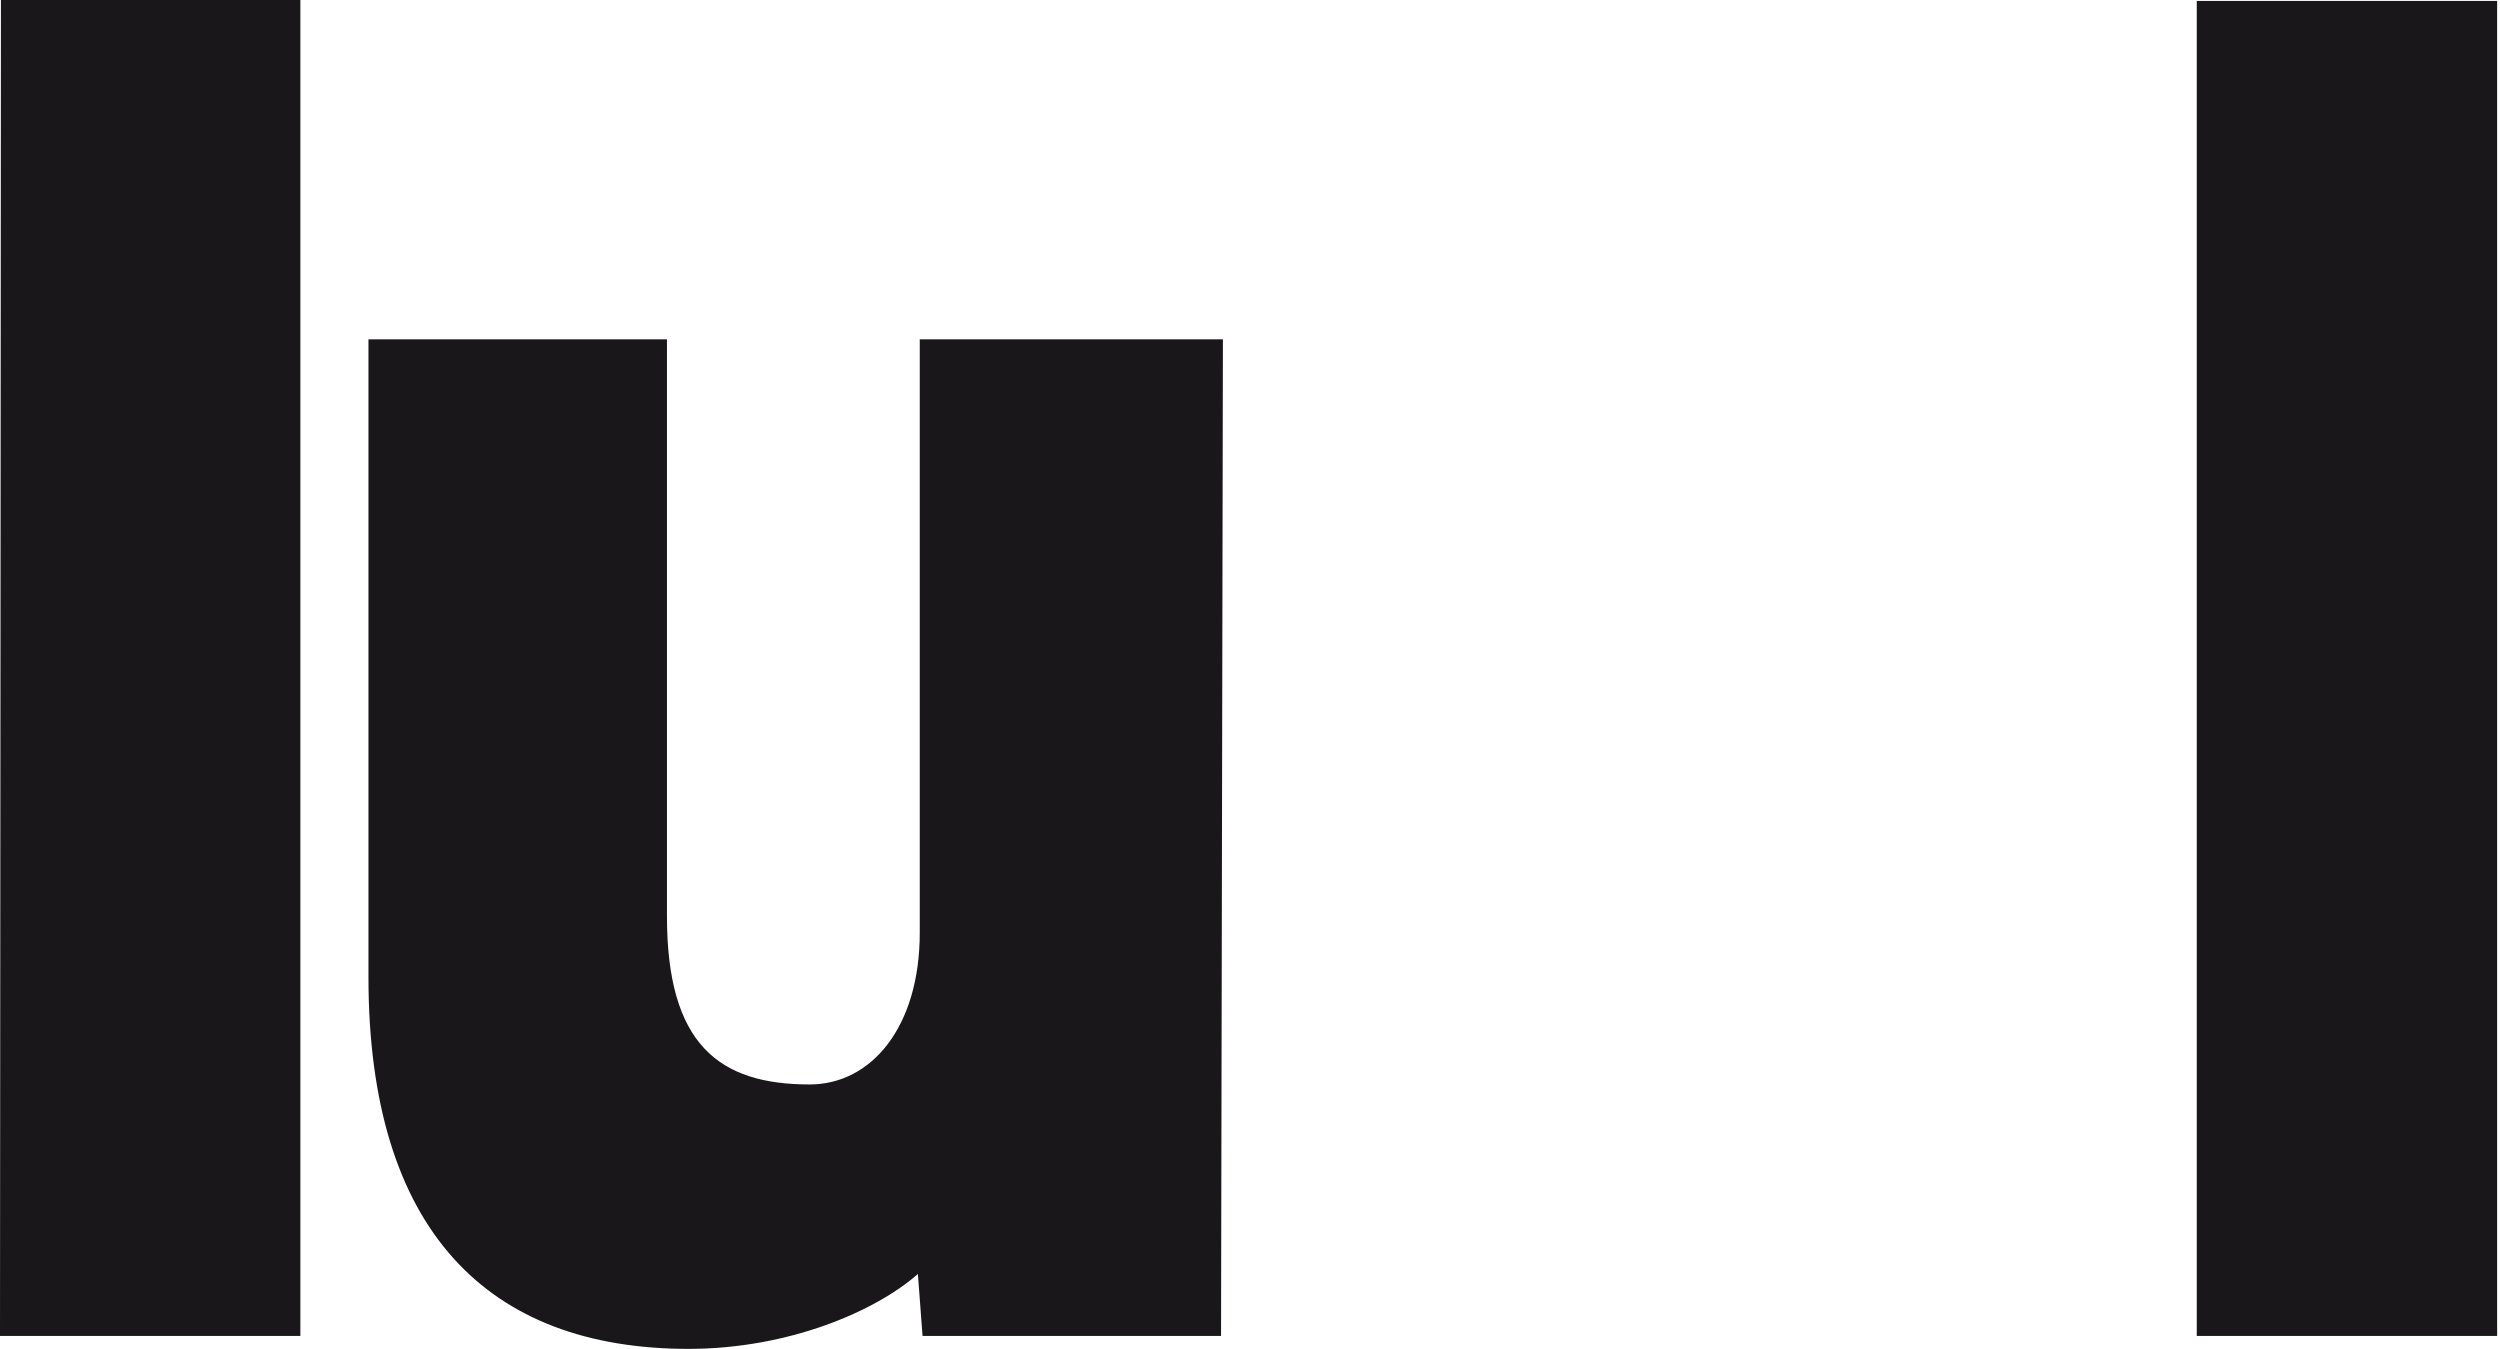 <?xml version="1.0" encoding="UTF-8"?> <svg xmlns="http://www.w3.org/2000/svg" width="354" height="191" viewBox="0 0 354 191" fill="none"> <path d="M0 189.167H42.532V0H0.132L0 189.167ZM173.164 48.045H130.237V132.09C130.237 145.443 123.368 153.559 114.65 153.559C101.838 153.559 94.441 147.93 94.441 129.733V48.045H52.174V138.374C52.174 174.243 69.081 191 97.479 191C111.745 191 124.029 185.633 129.972 180.396L130.633 189.167H172.9L173.164 48.045ZM311.062 189.167H353.594V0.131H311.062V189.167Z" fill="#1A171B"></path> </svg> 